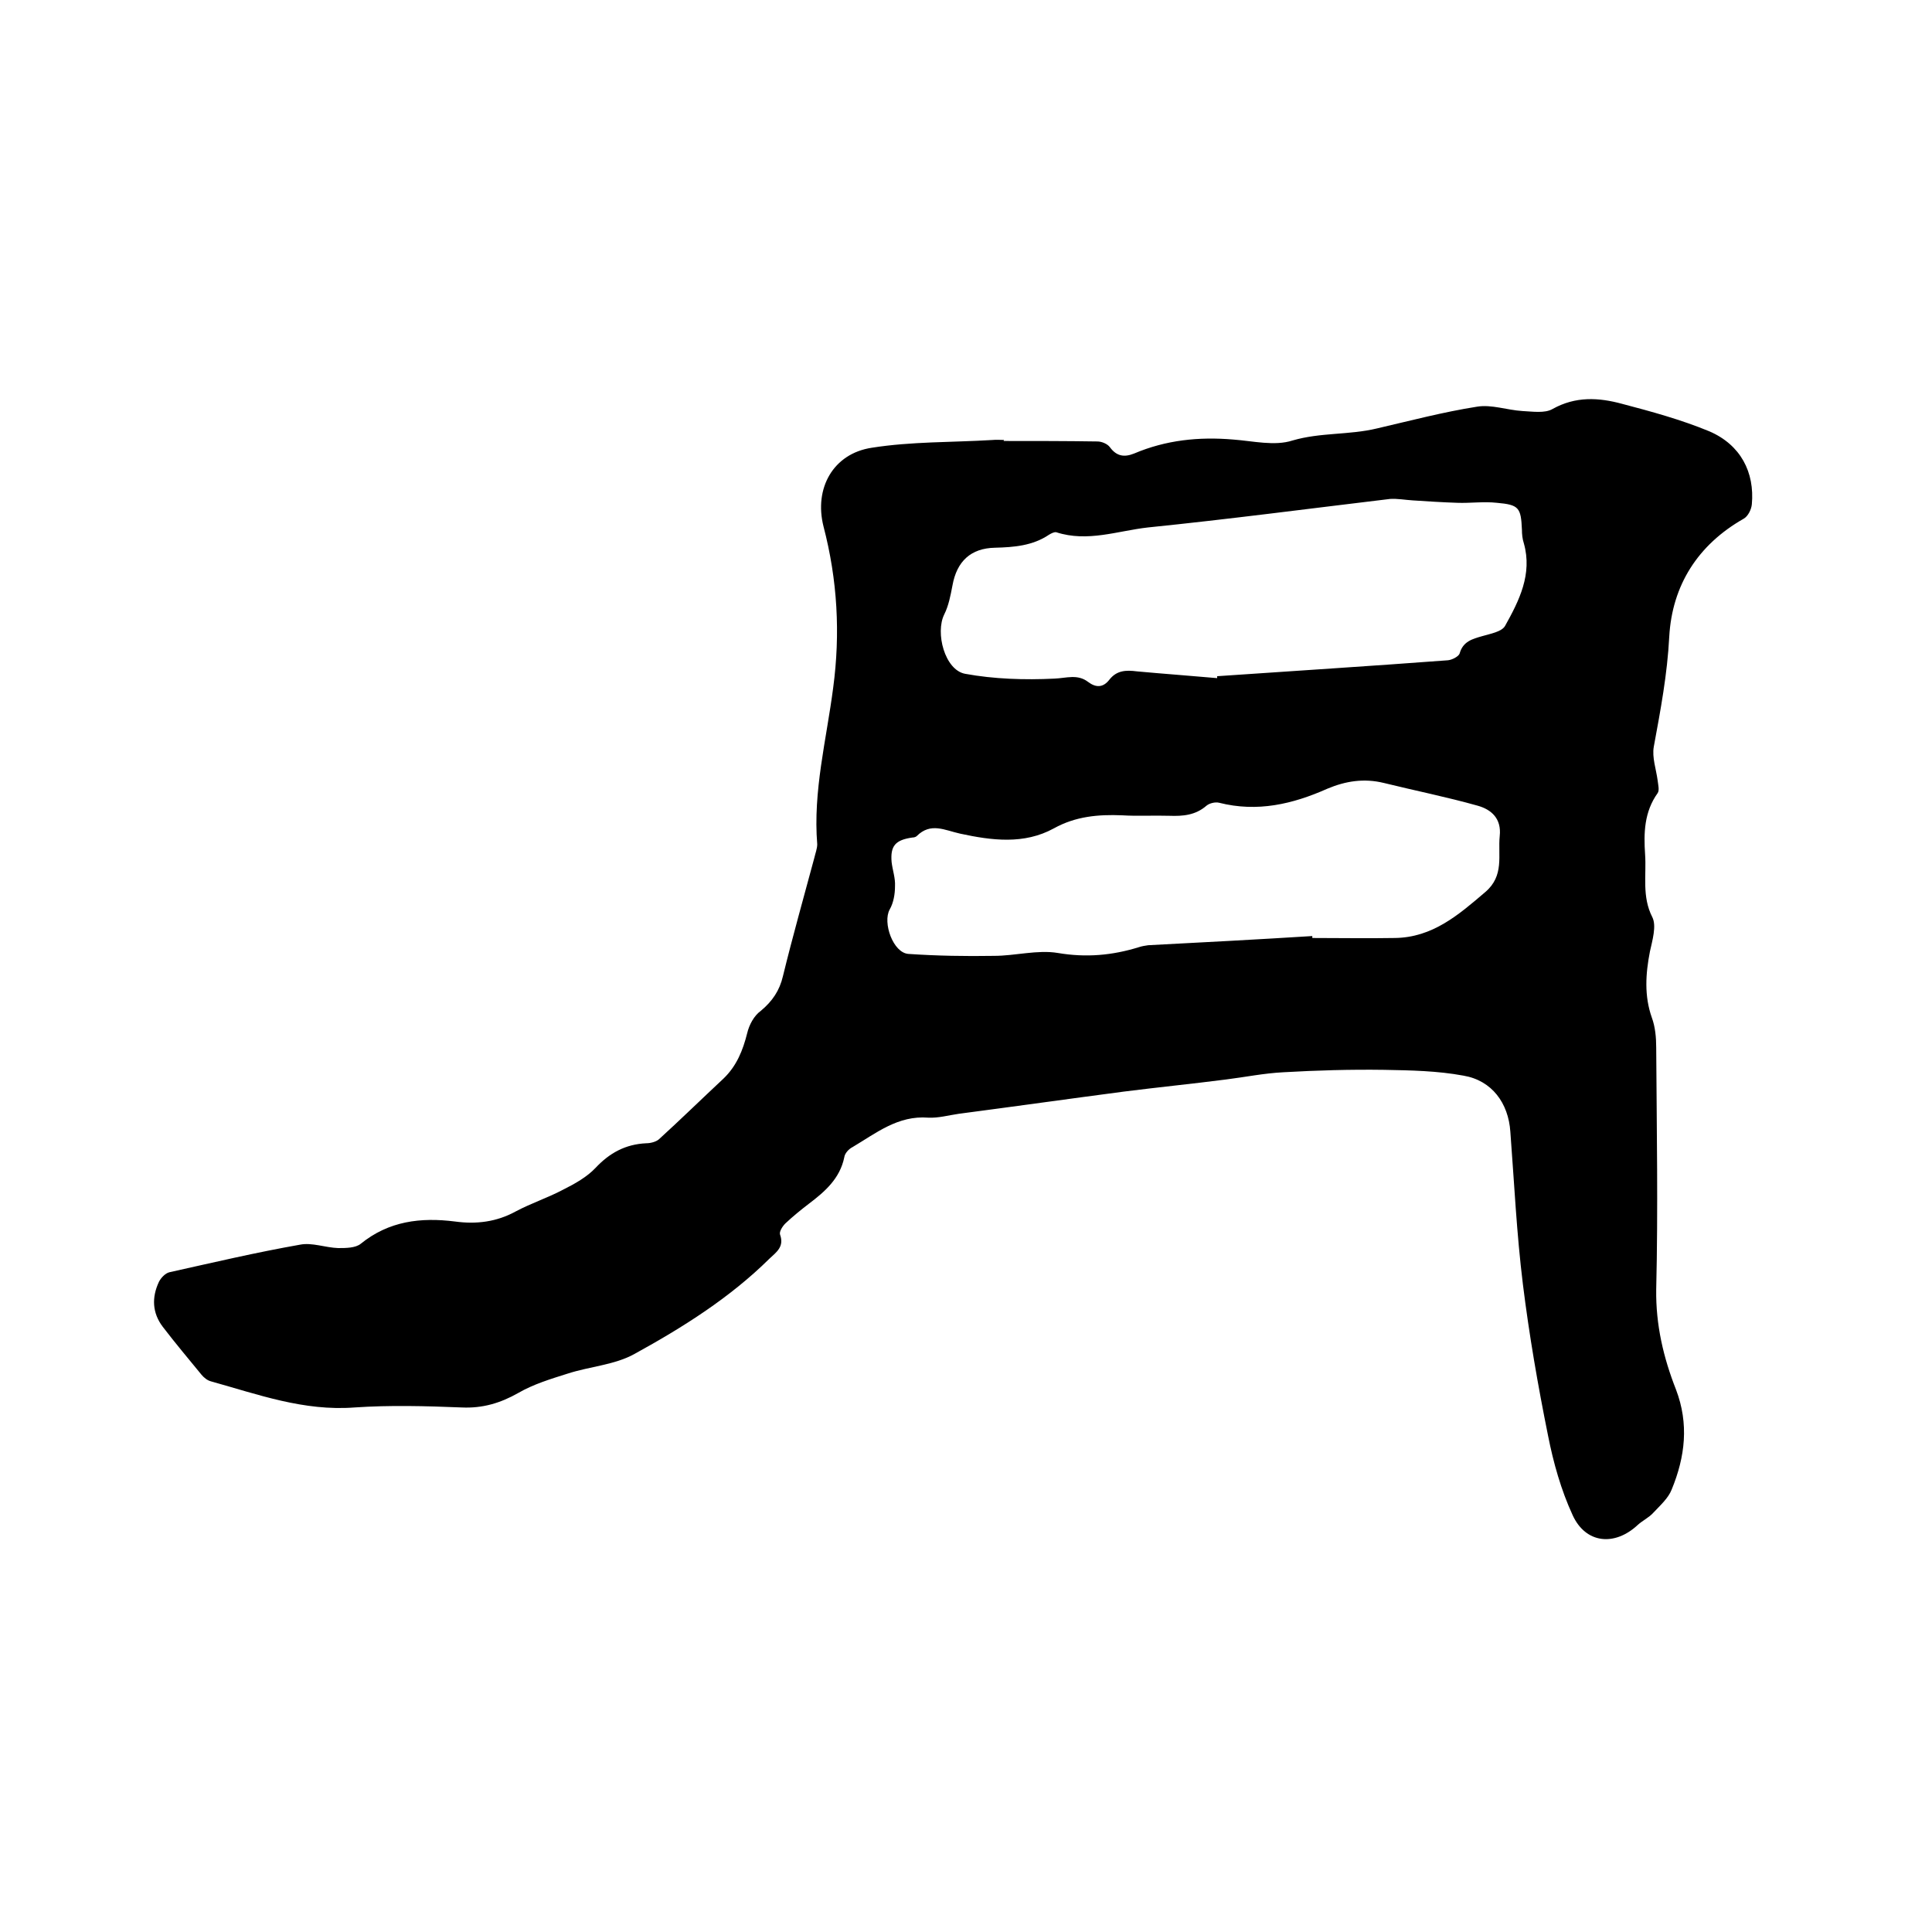 <svg enable-background="new 0 0 400 400" viewBox="0 0 400 400" xmlns="http://www.w3.org/2000/svg"><path d="m207.8 91.3c6.5 0 12.9 0 19.4.1.9 0 2.1.5 2.6 1.2 1.4 1.9 3 2.1 5 1.3 6.6-2.8 13.4-3.5 20.5-2.9 4.1.3 8.6 1.4 12.3.2 5.8-1.7 11.7-1.1 17.5-2.5 6.9-1.6 13.7-3.4 20.7-4.5 3-.5 6.2.7 9.4.9 2.1.1 4.6.5 6.2-.4 4.8-2.7 9.6-2.4 14.4-1.1 6.1 1.6 12.3 3.3 18.1 5.7 6.5 2.8 9.4 8.5 8.8 15.1-.1 1.1-.8 2.5-1.7 3-9.5 5.4-14.8 13.8-15.4 24.4-.4 7.8-1.8 15.2-3.2 22.8-.4 2.2.5 4.7.8 7 .1.9.4 2 0 2.6-2.8 3.9-2.9 8.3-2.6 12.7.3 4.3-.7 8.7 1.5 13 .9 1.8 0 4.8-.5 7.1-.9 4.6-1.2 9.2.4 13.7.7 1.9.9 4.1.9 6.2.1 16.7.4 33.4 0 50.1-.1 7.3 1.5 14.1 4.1 20.7 2.7 7.1 1.9 13.9-.9 20.7-.7 1.8-2.4 3.3-3.8 4.8-.9 1-2.2 1.6-3.2 2.5-4.8 4.5-10.8 3.9-13.5-2-2.4-5.2-4-10.9-5.1-16.5-2.1-10.4-3.9-20.8-5.2-31.3s-1.8-21.1-2.6-31.6c-.4-5.9-3.8-10.6-9.7-11.6-5.4-1-10.9-1.1-16.4-1.2-7-.1-14 .1-20.9.5-4 .2-7.9 1-11.9 1.5-7 .9-14 1.6-21.1 2.5-11.4 1.5-22.8 3.1-34.2 4.6-2.1.3-4.2.9-6.3.8-6.3-.5-10.8 3.2-15.7 6.1-.8.4-1.6 1.3-1.7 2.1-.9 4.4-4 7.1-7.3 9.6-1.7 1.3-3.3 2.6-4.9 4.1-.6.6-1.3 1.7-1.1 2.3.9 2.5-.7 3.6-2.2 5-8.2 8.1-17.9 14.2-27.9 19.7-4.1 2.3-9.3 2.6-13.9 4.1-3.5 1.1-7.1 2.2-10.2 4-3.7 2.1-7.4 3.2-11.7 3-7.4-.3-14.9-.5-22.2 0-10.5.8-20-2.7-29.7-5.4-.8-.2-1.5-.8-2-1.4-2.7-3.3-5.4-6.5-8-9.9-2.2-2.9-2.3-6.1-.8-9.3.4-.8 1.3-1.8 2.2-2 9-2 17.9-4.1 27-5.7 2.5-.5 5.2.6 7.9.7 1.6 0 3.6 0 4.7-.9 5.8-4.7 12.4-5.5 19.5-4.6 4.4.6 8.6.1 12.6-2.1 3.2-1.7 6.6-2.8 9.8-4.5 2.4-1.2 4.9-2.6 6.7-4.5 2.9-3.1 6.2-4.9 10.5-5.1.9 0 2-.3 2.6-.8 4.5-4.1 8.9-8.4 13.4-12.6 2.7-2.6 4-5.8 4.9-9.4.4-1.7 1.4-3.6 2.8-4.6 2.4-2 3.9-4.2 4.6-7.2 2-8.2 4.3-16.3 6.5-24.5.2-.9.6-1.9.6-2.8-.9-11 1.9-21.6 3.3-32.4 1.5-11.2.9-22.3-2-33.4-2-7.9 2-15.1 10-16.3 8.2-1.3 16.6-1.1 24.9-1.6.9-.1 1.9 0 2.9 0-.5-.1-.5.1-.5.2zm44.2 49.1c0-.1 0-.3 0-.4 15.9-1.1 31.9-2.1 47.8-3.3.9-.1 2.2-.8 2.4-1.4.7-2.5 2.6-3 4.7-3.6 1.7-.5 4-.9 4.7-2.1 2.9-5.2 5.7-10.7 3.9-17.1-.3-.9-.4-1.9-.4-2.8-.2-4.6-.6-5.2-5.2-5.6-2.7-.3-5.5.1-8.2 0-3.1-.1-6.1-.3-9.2-.5-1.6-.1-3.2-.4-4.7-.3-16.7 2-33.4 4.2-50.1 5.9-6.3.7-12.5 3.1-19 1-.4-.1-1 .2-1.5.5-3.4 2.3-7.3 2.6-11.2 2.7-5 .1-7.9 2.8-8.8 7.8-.4 2.1-.8 4.2-1.7 6-1.9 3.8.1 11.5 4.3 12.3 6 1.1 12.3 1.3 18.5 1 2.5-.1 4.8-1 7 .7 1.6 1.2 3.1 1.2 4.4-.5 1.5-1.9 3.4-2 5.7-1.7 5.4.5 11 .9 16.6 1.4zm19.7 53.4v.4c5.7 0 11.4.1 17.1 0 7.8-.1 13.2-4.8 18.7-9.5 4-3.4 2.6-7.6 3-11.6.4-3.6-1.7-5.5-4.6-6.3-6.4-1.8-12.9-3.1-19.4-4.7-4.1-1-7.9-.4-11.7 1.2-7.2 3.2-14.5 4.9-22.4 2.9-.8-.2-2 .1-2.6.6-2.3 2-4.9 2.2-7.7 2.1-3.3-.1-6.6.1-9.8-.1-4.9-.2-9.6.2-14.1 2.7-6.2 3.4-12.9 2.5-19.4 1.1-3.2-.7-6.1-2.4-9 .5-.2.2-.6.3-.9.3-3.5.5-4.6 1.7-4.3 5.1.2 1.7.8 3.3.7 5 0 1.6-.3 3.4-1.1 4.8-1.5 2.7.7 9 3.9 9.2 5.9.4 11.8.5 17.7.4 4.4 0 9-1.3 13.2-.6 5.9 1 11.3.5 16.8-1.2.6-.2 1.2-.3 1.9-.4 11.5-.6 22.8-1.2 34-1.9z"/></svg>